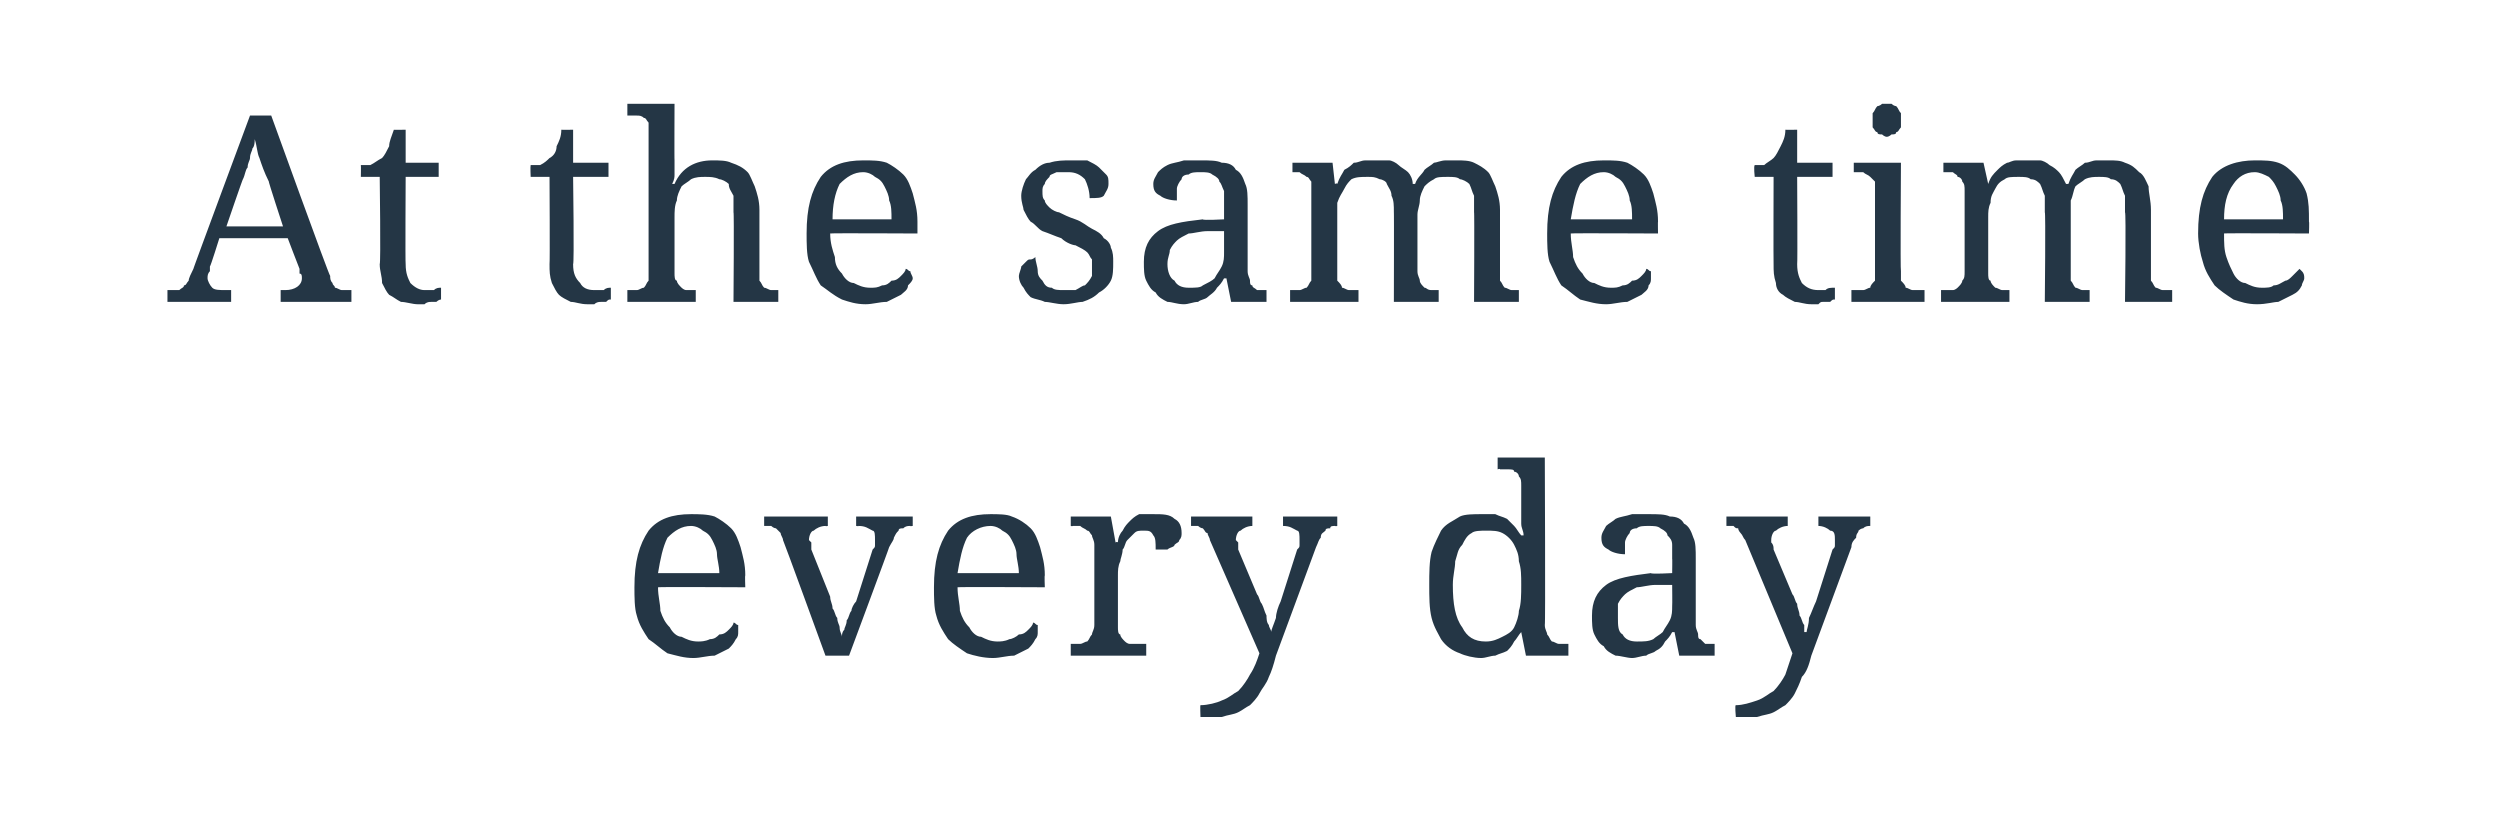 <?xml version="1.0" standalone="no"?><!DOCTYPE svg PUBLIC "-//W3C//DTD SVG 1.1//EN" "http://www.w3.org/Graphics/SVG/1.1/DTD/svg11.dtd"><svg xmlns="http://www.w3.org/2000/svg" version="1.1" width="106px" height="35.2px" viewBox="0 -1 106 35.2" style="top:-1px">  <desc>At the same time every day</desc>  <defs/>  <g id="Polygon12707">    <path d="M 29.3 21.3 C 28.9 21.3 28.6 21.5 28.3 21.8 C 28.1 22.2 28 22.7 27.9 23.3 C 27.9 23.3 30.5 23.3 30.5 23.3 C 30.5 23 30.4 22.7 30.4 22.5 C 30.4 22.3 30.3 22.1 30.2 21.9 C 30.1 21.7 30 21.6 29.8 21.5 C 29.7 21.4 29.5 21.3 29.3 21.3 Z M 29.4 26.9 C 29 26.9 28.7 26.8 28.3 26.7 C 28 26.5 27.8 26.3 27.5 26.1 C 27.3 25.8 27.1 25.5 27 25.1 C 26.9 24.8 26.9 24.3 26.9 23.9 C 26.9 22.8 27.1 22.1 27.5 21.5 C 27.9 21 28.5 20.8 29.3 20.8 C 29.6 20.8 30 20.8 30.3 20.9 C 30.5 21 30.8 21.2 31 21.4 C 31.2 21.6 31.3 21.9 31.4 22.2 C 31.5 22.6 31.6 22.9 31.6 23.4 C 31.58 23.38 31.6 23.9 31.6 23.9 C 31.6 23.9 27.92 23.88 27.9 23.9 C 27.9 24.3 28 24.6 28 24.9 C 28.1 25.2 28.2 25.4 28.4 25.6 C 28.5 25.8 28.7 26 28.9 26 C 29.1 26.1 29.3 26.2 29.6 26.2 C 29.7 26.2 29.9 26.2 30.1 26.1 C 30.3 26.1 30.4 26 30.5 25.9 C 30.7 25.9 30.8 25.8 30.9 25.7 C 31 25.6 31.1 25.5 31.1 25.4 C 31.2 25.4 31.2 25.5 31.3 25.5 C 31.3 25.6 31.3 25.7 31.3 25.8 C 31.3 25.9 31.3 26 31.2 26.1 C 31.1 26.3 31 26.4 30.9 26.5 C 30.7 26.6 30.5 26.7 30.3 26.8 C 30 26.8 29.7 26.9 29.4 26.9 Z M 32.4 21.3 L 32.4 20.9 L 35.1 20.9 L 35.1 21.3 C 35.1 21.3 35.01 21.32 35 21.3 C 34.8 21.3 34.6 21.4 34.5 21.5 C 34.4 21.5 34.3 21.7 34.3 21.9 C 34.3 21.9 34.4 22 34.4 22 C 34.4 22.1 34.4 22.2 34.4 22.3 C 34.4 22.3 35.2 24.3 35.2 24.3 C 35.2 24.5 35.3 24.6 35.3 24.8 C 35.4 24.9 35.4 25.1 35.5 25.2 C 35.5 25.4 35.6 25.5 35.6 25.6 C 35.6 25.8 35.7 25.9 35.7 26 C 35.7 26 35.7 26 35.7 26 C 35.7 25.9 35.7 25.8 35.8 25.7 C 35.8 25.6 35.9 25.5 35.9 25.3 C 36 25.2 36 25 36.1 24.9 C 36.1 24.8 36.2 24.6 36.3 24.5 C 36.3 24.5 37 22.3 37 22.3 C 37.1 22.2 37.1 22.2 37.1 22.1 C 37.1 22 37.1 21.9 37.1 21.9 C 37.1 21.7 37.1 21.5 37 21.5 C 36.8 21.4 36.7 21.3 36.4 21.3 C 36.42 21.32 36.3 21.3 36.3 21.3 L 36.3 20.9 L 38.7 20.9 L 38.7 21.3 C 38.7 21.3 38.56 21.32 38.6 21.3 C 38.5 21.3 38.4 21.3 38.3 21.4 C 38.2 21.4 38.1 21.4 38.1 21.5 C 38 21.6 38 21.6 37.9 21.8 C 37.9 21.9 37.8 22 37.7 22.2 C 37.72 22.18 36 26.8 36 26.8 L 35 26.8 C 35 26.8 33.22 21.91 33.2 21.9 C 33.2 21.8 33.1 21.7 33.1 21.6 C 33 21.5 33 21.5 32.9 21.4 C 32.9 21.4 32.8 21.4 32.7 21.3 C 32.6 21.3 32.5 21.3 32.4 21.3 C 32.43 21.32 32.4 21.3 32.4 21.3 Z M 42 21.3 C 41.6 21.3 41.2 21.5 41 21.8 C 40.8 22.2 40.7 22.7 40.6 23.3 C 40.6 23.3 43.2 23.3 43.2 23.3 C 43.2 23 43.1 22.7 43.1 22.5 C 43.1 22.3 43 22.1 42.9 21.9 C 42.8 21.7 42.7 21.6 42.5 21.5 C 42.4 21.4 42.2 21.3 42 21.3 Z M 42.1 26.9 C 41.7 26.9 41.3 26.8 41 26.7 C 40.7 26.5 40.4 26.3 40.2 26.1 C 40 25.8 39.8 25.5 39.7 25.1 C 39.6 24.8 39.6 24.3 39.6 23.9 C 39.6 22.8 39.8 22.1 40.2 21.5 C 40.6 21 41.2 20.8 42 20.8 C 42.3 20.8 42.7 20.8 42.9 20.9 C 43.2 21 43.5 21.2 43.7 21.4 C 43.9 21.6 44 21.9 44.1 22.2 C 44.2 22.6 44.3 22.9 44.3 23.4 C 44.28 23.38 44.3 23.9 44.3 23.9 C 44.3 23.9 40.62 23.88 40.6 23.9 C 40.6 24.3 40.7 24.6 40.7 24.9 C 40.8 25.2 40.9 25.4 41.1 25.6 C 41.2 25.8 41.4 26 41.6 26 C 41.8 26.1 42 26.2 42.3 26.2 C 42.4 26.2 42.6 26.2 42.8 26.1 C 42.9 26.1 43.1 26 43.2 25.9 C 43.4 25.9 43.5 25.8 43.6 25.7 C 43.7 25.6 43.8 25.5 43.8 25.4 C 43.9 25.4 43.9 25.5 44 25.5 C 44 25.6 44 25.7 44 25.8 C 44 25.9 44 26 43.9 26.1 C 43.8 26.3 43.7 26.4 43.6 26.5 C 43.4 26.6 43.2 26.7 43 26.8 C 42.7 26.8 42.4 26.9 42.1 26.9 Z M 48.6 26.8 L 45.4 26.8 L 45.4 26.3 C 45.4 26.3 45.45 26.3 45.5 26.3 C 45.6 26.3 45.7 26.3 45.8 26.3 C 45.9 26.3 46 26.2 46.1 26.2 C 46.2 26.1 46.2 26 46.3 25.9 C 46.3 25.8 46.4 25.7 46.4 25.5 C 46.4 25.5 46.4 22.1 46.4 22.1 C 46.4 21.9 46.3 21.8 46.3 21.7 C 46.2 21.6 46.2 21.5 46.1 21.5 C 46 21.4 45.9 21.4 45.8 21.3 C 45.7 21.3 45.6 21.3 45.5 21.3 C 45.45 21.32 45.4 21.3 45.4 21.3 L 45.4 20.9 L 47.1 20.9 L 47.3 22 C 47.3 22 47.37 21.95 47.4 22 C 47.4 21.8 47.5 21.6 47.6 21.5 C 47.7 21.3 47.8 21.2 47.9 21.1 C 48 21 48.1 20.9 48.3 20.8 C 48.4 20.8 48.6 20.8 48.9 20.8 C 49.3 20.8 49.6 20.8 49.8 21 C 50 21.1 50.1 21.3 50.1 21.6 C 50.1 21.7 50.1 21.8 50 21.9 C 50 22 49.9 22 49.8 22.1 C 49.8 22.2 49.6 22.2 49.5 22.3 C 49.4 22.3 49.2 22.3 49 22.3 C 49 22 49 21.8 48.9 21.7 C 48.8 21.5 48.7 21.5 48.5 21.5 C 48.3 21.5 48.2 21.5 48.1 21.6 C 48 21.7 47.9 21.8 47.8 21.9 C 47.7 22 47.7 22.2 47.6 22.3 C 47.6 22.5 47.5 22.7 47.5 22.8 C 47.4 23 47.4 23.2 47.4 23.4 C 47.4 23.5 47.4 23.7 47.4 23.8 C 47.4 23.8 47.4 25.6 47.4 25.6 C 47.4 25.7 47.4 25.9 47.5 25.9 C 47.5 26 47.6 26.1 47.7 26.2 C 47.7 26.2 47.8 26.3 47.9 26.3 C 48 26.3 48.2 26.3 48.3 26.3 C 48.29 26.3 48.6 26.3 48.6 26.3 L 48.6 26.8 Z M 56.7 20.9 L 56.7 21.3 C 56.7 21.3 56.64 21.32 56.6 21.3 C 56.5 21.3 56.4 21.3 56.4 21.4 C 56.3 21.4 56.2 21.4 56.2 21.5 C 56.1 21.6 56 21.6 56 21.8 C 55.9 21.9 55.9 22 55.8 22.2 C 55.8 22.2 54.1 26.8 54.1 26.8 C 54 27.2 53.9 27.5 53.8 27.7 C 53.7 28 53.5 28.2 53.4 28.4 C 53.3 28.6 53.1 28.8 53 28.9 C 52.8 29 52.7 29.1 52.5 29.2 C 52.3 29.3 52.1 29.3 51.8 29.4 C 51.6 29.4 51.3 29.4 51 29.4 C 50.97 29.4 50.9 29.4 50.9 29.4 C 50.9 29.4 50.88 28.88 50.9 28.9 C 51.2 28.9 51.6 28.8 51.8 28.7 C 52.1 28.6 52.3 28.4 52.5 28.3 C 52.7 28.1 52.9 27.8 53 27.6 C 53.2 27.3 53.3 27 53.4 26.7 C 53.4 26.7 51.3 21.9 51.3 21.9 C 51.3 21.8 51.2 21.7 51.2 21.6 C 51.1 21.6 51.1 21.5 51 21.4 C 51 21.4 50.9 21.4 50.8 21.3 C 50.7 21.3 50.6 21.3 50.5 21.3 C 50.53 21.32 50.5 21.3 50.5 21.3 L 50.5 20.9 L 53.1 20.9 L 53.1 21.3 C 53.1 21.3 53.11 21.32 53.1 21.3 C 52.9 21.3 52.7 21.4 52.6 21.5 C 52.5 21.5 52.4 21.7 52.4 21.9 C 52.4 21.9 52.5 22 52.5 22 C 52.5 22.1 52.5 22.2 52.5 22.3 C 52.5 22.3 53.3 24.2 53.3 24.2 C 53.4 24.3 53.4 24.5 53.5 24.6 C 53.6 24.8 53.6 24.9 53.7 25.1 C 53.7 25.2 53.7 25.4 53.8 25.5 C 53.8 25.6 53.9 25.7 53.9 25.8 C 53.9 25.8 53.9 25.8 53.9 25.8 C 53.9 25.7 54 25.5 54.1 25.2 C 54.1 25 54.2 24.7 54.3 24.5 C 54.3 24.5 55 22.3 55 22.3 C 55.1 22.2 55.1 22.2 55.1 22.1 C 55.1 22 55.1 21.9 55.1 21.9 C 55.1 21.7 55.1 21.5 55 21.5 C 54.8 21.4 54.7 21.3 54.4 21.3 C 54.41 21.32 54.4 21.3 54.4 21.3 L 54.4 20.9 L 56.7 20.9 Z M 65.5 25.5 C 65.5 25.7 65.6 25.8 65.6 25.9 C 65.7 26 65.7 26.1 65.8 26.2 C 65.9 26.2 66 26.3 66.1 26.3 C 66.2 26.3 66.3 26.3 66.4 26.3 C 66.43 26.3 66.5 26.3 66.5 26.3 L 66.5 26.8 L 64.7 26.8 L 64.5 25.8 C 64.5 25.8 64.5 25.77 64.5 25.8 C 64.4 25.9 64.3 26.1 64.2 26.2 C 64.1 26.4 64 26.5 63.9 26.6 C 63.7 26.7 63.6 26.7 63.4 26.8 C 63.2 26.8 63 26.9 62.8 26.9 C 62.5 26.9 62.1 26.8 61.9 26.7 C 61.6 26.6 61.3 26.4 61.1 26.1 C 61 25.9 60.8 25.6 60.7 25.2 C 60.6 24.8 60.6 24.3 60.6 23.8 C 60.6 23.3 60.6 22.8 60.7 22.4 C 60.8 22.1 61 21.7 61.1 21.5 C 61.3 21.2 61.6 21.1 61.9 20.9 C 62.1 20.8 62.5 20.8 62.8 20.8 C 63 20.8 63.2 20.8 63.4 20.8 C 63.6 20.9 63.7 20.9 63.9 21 C 64 21.1 64.1 21.2 64.2 21.3 C 64.3 21.4 64.4 21.6 64.5 21.7 C 64.5 21.7 64.6 21.7 64.6 21.7 C 64.6 21.5 64.5 21.4 64.5 21.2 C 64.5 21.1 64.5 20.9 64.5 20.8 C 64.5 20.7 64.5 20.6 64.5 20.5 C 64.5 20.5 64.5 19.6 64.5 19.6 C 64.5 19.4 64.5 19.3 64.4 19.2 C 64.4 19.1 64.3 19 64.2 19 C 64.2 18.9 64.1 18.9 63.9 18.9 C 63.8 18.9 63.7 18.9 63.6 18.9 C 63.6 18.86 63.5 18.9 63.5 18.9 L 63.5 18.4 L 65.5 18.4 C 65.5 18.4 65.53 25.55 65.5 25.5 Z M 63 26.2 C 63.3 26.2 63.5 26.1 63.7 26 C 63.9 25.9 64.1 25.8 64.2 25.6 C 64.3 25.4 64.4 25.1 64.4 24.9 C 64.5 24.6 64.5 24.2 64.5 23.8 C 64.5 23.4 64.5 23.1 64.4 22.8 C 64.4 22.5 64.3 22.3 64.2 22.1 C 64.1 21.9 63.9 21.7 63.7 21.6 C 63.5 21.5 63.3 21.5 63 21.5 C 62.8 21.5 62.5 21.5 62.4 21.6 C 62.2 21.7 62.1 21.9 62 22.1 C 61.8 22.3 61.8 22.5 61.7 22.8 C 61.7 23.1 61.6 23.4 61.6 23.8 C 61.6 24.6 61.7 25.2 62 25.6 C 62.2 26 62.5 26.2 63 26.2 Z M 68.6 25.2 C 68.6 25.5 68.6 25.8 68.8 25.9 C 68.9 26.1 69.1 26.2 69.4 26.2 C 69.7 26.2 69.9 26.2 70.1 26.1 C 70.2 26 70.4 25.9 70.5 25.8 C 70.6 25.6 70.7 25.5 70.8 25.3 C 70.9 25.1 70.9 24.9 70.9 24.7 C 70.91 24.66 70.9 23.8 70.9 23.8 C 70.9 23.8 70.21 23.8 70.2 23.8 C 69.9 23.8 69.6 23.9 69.4 23.9 C 69.2 24 69 24.1 68.9 24.2 C 68.8 24.3 68.7 24.4 68.6 24.6 C 68.6 24.8 68.6 24.9 68.6 25.2 Z M 69.9 21.3 C 69.7 21.3 69.5 21.3 69.4 21.4 C 69.2 21.4 69.1 21.5 69.1 21.6 C 69 21.7 68.9 21.9 68.9 22 C 68.9 22.2 68.9 22.3 68.9 22.5 C 68.6 22.5 68.3 22.4 68.2 22.3 C 68 22.2 67.9 22.1 67.9 21.8 C 67.9 21.6 68 21.5 68.1 21.3 C 68.2 21.2 68.4 21.1 68.5 21 C 68.7 20.9 68.9 20.9 69.2 20.8 C 69.4 20.8 69.7 20.8 69.9 20.8 C 70.3 20.8 70.6 20.8 70.8 20.9 C 71.1 20.9 71.3 21 71.4 21.2 C 71.6 21.3 71.7 21.5 71.8 21.8 C 71.9 22 71.9 22.3 71.9 22.7 C 71.9 22.7 71.9 25.5 71.9 25.5 C 71.9 25.7 72 25.8 72 25.9 C 72 26 72 26.1 72.1 26.1 C 72.2 26.2 72.2 26.2 72.3 26.3 C 72.4 26.3 72.5 26.3 72.6 26.3 C 72.63 26.3 72.7 26.3 72.7 26.3 L 72.7 26.8 L 71.2 26.8 L 71 25.8 C 71 25.8 70.91 25.81 70.9 25.8 C 70.8 26 70.7 26.1 70.6 26.2 C 70.5 26.4 70.4 26.5 70.2 26.6 C 70.1 26.7 69.9 26.7 69.8 26.8 C 69.6 26.8 69.4 26.9 69.2 26.9 C 69 26.9 68.7 26.8 68.5 26.8 C 68.3 26.7 68.1 26.6 68 26.4 C 67.8 26.3 67.7 26.1 67.6 25.9 C 67.5 25.7 67.5 25.4 67.5 25.1 C 67.5 24.5 67.7 24.1 68.1 23.8 C 68.5 23.5 69.2 23.4 70 23.3 C 70 23.35 70.9 23.3 70.9 23.3 C 70.9 23.3 70.91 22.65 70.9 22.7 C 70.9 22.5 70.9 22.3 70.9 22.1 C 70.9 21.9 70.8 21.8 70.7 21.7 C 70.7 21.6 70.6 21.5 70.4 21.4 C 70.3 21.3 70.1 21.3 69.9 21.3 Z M 79.3 20.9 L 79.3 21.3 C 79.3 21.3 79.31 21.32 79.3 21.3 C 79.2 21.3 79.1 21.3 79 21.4 C 79 21.4 78.9 21.4 78.8 21.5 C 78.8 21.6 78.7 21.6 78.7 21.8 C 78.6 21.9 78.5 22 78.5 22.2 C 78.5 22.2 76.8 26.8 76.8 26.8 C 76.7 27.2 76.6 27.5 76.4 27.7 C 76.3 28 76.2 28.2 76.1 28.4 C 76 28.6 75.8 28.8 75.7 28.9 C 75.5 29 75.4 29.1 75.2 29.2 C 75 29.3 74.8 29.3 74.5 29.4 C 74.3 29.4 74 29.4 73.6 29.4 C 73.65 29.4 73.6 29.4 73.6 29.4 C 73.6 29.4 73.55 28.88 73.6 28.9 C 73.9 28.9 74.2 28.8 74.5 28.7 C 74.8 28.6 75 28.4 75.2 28.3 C 75.4 28.1 75.6 27.8 75.7 27.6 C 75.8 27.3 75.9 27 76 26.7 C 76 26.7 74 21.9 74 21.9 C 73.9 21.8 73.9 21.7 73.8 21.6 C 73.8 21.6 73.7 21.5 73.7 21.4 C 73.6 21.4 73.6 21.4 73.5 21.3 C 73.4 21.3 73.3 21.3 73.2 21.3 C 73.21 21.32 73.2 21.3 73.2 21.3 L 73.2 20.9 L 75.8 20.9 L 75.8 21.3 C 75.8 21.3 75.79 21.32 75.8 21.3 C 75.6 21.3 75.4 21.4 75.3 21.5 C 75.2 21.5 75.1 21.7 75.1 21.9 C 75.1 21.9 75.1 22 75.1 22 C 75.2 22.1 75.2 22.2 75.2 22.3 C 75.2 22.3 76 24.2 76 24.2 C 76.1 24.3 76.1 24.5 76.2 24.6 C 76.2 24.8 76.3 24.9 76.3 25.1 C 76.4 25.2 76.4 25.4 76.5 25.5 C 76.5 25.6 76.5 25.7 76.5 25.8 C 76.5 25.8 76.6 25.8 76.6 25.8 C 76.6 25.7 76.7 25.5 76.7 25.2 C 76.8 25 76.9 24.7 77 24.5 C 77 24.5 77.7 22.3 77.7 22.3 C 77.8 22.2 77.8 22.2 77.8 22.1 C 77.8 22 77.8 21.9 77.8 21.9 C 77.8 21.7 77.8 21.5 77.6 21.5 C 77.5 21.4 77.3 21.3 77.1 21.3 C 77.09 21.32 77.1 21.3 77.1 21.3 L 77.1 20.9 L 79.3 20.9 Z " stroke="none" fill="#243645"/>  </g>  <g id="Polygon12706">    <path d="M 9.3 9.1 C 9.3 9.1 8.93 10.29 8.9 10.3 C 8.9 10.4 8.9 10.5 8.9 10.5 C 8.8 10.6 8.8 10.7 8.8 10.8 C 8.8 10.9 8.9 11.1 9 11.2 C 9.1 11.3 9.3 11.3 9.6 11.3 C 9.56 11.3 9.8 11.3 9.8 11.3 L 9.8 11.8 L 7.1 11.8 L 7.1 11.3 C 7.1 11.3 7.33 11.3 7.3 11.3 C 7.4 11.3 7.5 11.3 7.6 11.3 C 7.7 11.2 7.8 11.2 7.8 11.1 C 7.9 11.1 7.9 11 8 10.9 C 8 10.8 8.1 10.6 8.2 10.4 C 8.17 10.44 10.6 3.9 10.6 3.9 L 11.5 3.9 C 11.5 3.9 13.96 10.71 14 10.7 C 14 10.8 14 10.9 14.1 11 C 14.1 11.1 14.2 11.1 14.2 11.2 C 14.3 11.2 14.4 11.3 14.5 11.3 C 14.5 11.3 14.6 11.3 14.7 11.3 C 14.73 11.3 14.9 11.3 14.9 11.3 L 14.9 11.8 L 11.9 11.8 L 11.9 11.3 C 11.9 11.3 12.11 11.3 12.1 11.3 C 12.5 11.3 12.8 11.1 12.8 10.8 C 12.8 10.7 12.8 10.6 12.7 10.6 C 12.7 10.5 12.7 10.4 12.7 10.4 C 12.68 10.36 12.2 9.1 12.2 9.1 L 9.3 9.1 Z M 11.4 6.7 C 11.2 6.3 11.1 6 11 5.7 C 10.9 5.5 10.9 5.2 10.8 4.9 C 10.8 5 10.8 5.2 10.7 5.3 C 10.7 5.4 10.6 5.5 10.6 5.7 C 10.6 5.8 10.5 5.9 10.5 6.1 C 10.4 6.2 10.4 6.4 10.3 6.6 C 10.3 6.55 9.6 8.6 9.6 8.6 L 12 8.6 C 12 8.6 11.36 6.65 11.4 6.7 Z M 18 11.3 C 18.1 11.3 18.3 11.3 18.4 11.3 C 18.5 11.2 18.6 11.2 18.7 11.2 C 18.7 11.2 18.7 11.7 18.7 11.7 C 18.7 11.7 18.6 11.7 18.5 11.8 C 18.5 11.8 18.4 11.8 18.3 11.8 C 18.2 11.8 18.1 11.8 18 11.9 C 17.9 11.9 17.8 11.9 17.7 11.9 C 17.5 11.9 17.2 11.8 17 11.8 C 16.8 11.7 16.7 11.6 16.5 11.5 C 16.4 11.4 16.3 11.2 16.2 11 C 16.2 10.7 16.1 10.5 16.1 10.2 C 16.15 10.16 16.1 6.5 16.1 6.5 L 15.3 6.5 C 15.3 6.5 15.31 6.05 15.3 6 C 15.4 6 15.6 6 15.7 6 C 15.9 5.9 16 5.8 16.2 5.7 C 16.3 5.6 16.4 5.4 16.5 5.2 C 16.5 5 16.6 4.8 16.7 4.5 C 16.67 4.51 17.2 4.5 17.2 4.5 L 17.2 5.9 L 18.6 5.9 L 18.6 6.5 L 17.2 6.5 C 17.2 6.5 17.18 10.19 17.2 10.2 C 17.2 10.6 17.3 10.8 17.4 11 C 17.6 11.2 17.8 11.3 18 11.3 Z M 25.2 11.3 C 25.3 11.3 25.4 11.3 25.6 11.3 C 25.7 11.2 25.8 11.2 25.9 11.2 C 25.9 11.2 25.9 11.7 25.9 11.7 C 25.8 11.7 25.8 11.7 25.7 11.8 C 25.6 11.8 25.6 11.8 25.5 11.8 C 25.4 11.8 25.3 11.8 25.2 11.9 C 25.1 11.9 25 11.9 24.9 11.9 C 24.6 11.9 24.4 11.8 24.2 11.8 C 24 11.7 23.8 11.6 23.7 11.5 C 23.6 11.4 23.5 11.2 23.4 11 C 23.3 10.7 23.3 10.5 23.3 10.2 C 23.32 10.16 23.3 6.5 23.3 6.5 L 22.5 6.5 C 22.5 6.5 22.48 6.05 22.5 6 C 22.6 6 22.8 6 22.9 6 C 23.1 5.9 23.2 5.8 23.3 5.7 C 23.5 5.6 23.6 5.4 23.6 5.2 C 23.7 5 23.8 4.8 23.8 4.5 C 23.84 4.51 24.3 4.5 24.3 4.5 L 24.3 5.9 L 25.8 5.9 L 25.8 6.5 L 24.3 6.5 C 24.3 6.5 24.35 10.19 24.3 10.2 C 24.3 10.6 24.4 10.8 24.6 11 C 24.7 11.2 24.9 11.3 25.2 11.3 Z M 29.5 11.3 L 29.5 11.8 L 26.6 11.8 L 26.6 11.3 C 26.6 11.3 26.65 11.3 26.6 11.3 C 26.8 11.3 26.9 11.3 27 11.3 C 27.1 11.3 27.2 11.2 27.3 11.2 C 27.4 11.1 27.4 11 27.5 10.9 C 27.5 10.8 27.5 10.7 27.5 10.5 C 27.5 10.5 27.5 4.6 27.5 4.6 C 27.5 4.4 27.5 4.3 27.5 4.2 C 27.4 4.1 27.4 4 27.3 4 C 27.2 3.9 27.1 3.9 27 3.9 C 26.9 3.9 26.8 3.9 26.6 3.9 C 26.65 3.86 26.6 3.9 26.6 3.9 L 26.6 3.4 L 28.6 3.4 C 28.6 3.4 28.59 5.82 28.6 5.8 C 28.6 5.9 28.6 6 28.6 6.1 C 28.6 6.2 28.6 6.3 28.6 6.4 C 28.6 6.5 28.6 6.6 28.5 6.8 C 28.5 6.8 28.6 6.8 28.6 6.8 C 28.9 6.1 29.5 5.8 30.2 5.8 C 30.5 5.8 30.8 5.8 31 5.9 C 31.3 6 31.5 6.1 31.7 6.3 C 31.8 6.4 31.9 6.7 32 6.9 C 32.1 7.2 32.2 7.5 32.2 7.9 C 32.2 7.9 32.2 10.5 32.2 10.5 C 32.2 10.7 32.2 10.8 32.2 10.9 C 32.3 11 32.3 11.1 32.4 11.2 C 32.5 11.2 32.6 11.3 32.7 11.3 C 32.8 11.3 32.9 11.3 33 11.3 C 33.01 11.3 33 11.3 33 11.3 L 33 11.8 L 31.1 11.8 C 31.1 11.8 31.13 7.96 31.1 8 C 31.1 7.7 31.1 7.5 31.1 7.3 C 31 7.1 30.9 7 30.9 6.8 C 30.8 6.7 30.6 6.6 30.5 6.6 C 30.3 6.5 30.1 6.5 29.9 6.5 C 29.7 6.5 29.5 6.5 29.3 6.6 C 29.2 6.7 29 6.8 28.9 6.9 C 28.8 7.1 28.7 7.3 28.7 7.5 C 28.6 7.7 28.6 8 28.6 8.2 C 28.6 8.2 28.6 10.6 28.6 10.6 C 28.6 10.7 28.6 10.9 28.7 10.9 C 28.7 11 28.8 11.1 28.9 11.2 C 28.9 11.2 29 11.3 29.1 11.3 C 29.3 11.3 29.4 11.3 29.5 11.3 C 29.49 11.3 29.5 11.3 29.5 11.3 Z M 36.6 6.3 C 36.2 6.3 35.9 6.5 35.6 6.8 C 35.4 7.2 35.3 7.7 35.3 8.3 C 35.3 8.3 37.8 8.3 37.8 8.3 C 37.8 8 37.8 7.7 37.7 7.5 C 37.7 7.3 37.6 7.1 37.5 6.9 C 37.4 6.7 37.3 6.6 37.1 6.5 C 37 6.4 36.8 6.3 36.6 6.3 Z M 36.7 11.9 C 36.3 11.9 36 11.8 35.7 11.7 C 35.3 11.5 35.1 11.3 34.8 11.1 C 34.6 10.8 34.5 10.5 34.3 10.1 C 34.2 9.8 34.2 9.3 34.2 8.9 C 34.2 7.8 34.4 7.1 34.8 6.5 C 35.2 6 35.8 5.8 36.6 5.8 C 37 5.8 37.3 5.8 37.6 5.9 C 37.8 6 38.1 6.2 38.3 6.4 C 38.5 6.6 38.6 6.9 38.7 7.2 C 38.8 7.6 38.9 7.9 38.9 8.4 C 38.9 8.38 38.9 8.9 38.9 8.9 C 38.9 8.9 35.24 8.88 35.2 8.9 C 35.2 9.3 35.3 9.6 35.4 9.9 C 35.4 10.2 35.5 10.4 35.7 10.6 C 35.8 10.8 36 11 36.2 11 C 36.4 11.1 36.6 11.2 36.9 11.2 C 37.1 11.2 37.2 11.2 37.4 11.1 C 37.6 11.1 37.7 11 37.8 10.9 C 38 10.9 38.1 10.8 38.2 10.7 C 38.3 10.6 38.4 10.5 38.4 10.4 C 38.5 10.4 38.5 10.5 38.6 10.5 C 38.6 10.6 38.7 10.7 38.7 10.8 C 38.7 10.9 38.6 11 38.5 11.1 C 38.5 11.3 38.3 11.4 38.2 11.5 C 38 11.6 37.8 11.7 37.6 11.8 C 37.3 11.8 37 11.9 36.7 11.9 Z M 45.1 11.9 C 44.8 11.9 44.5 11.8 44.3 11.8 C 44.1 11.7 43.9 11.7 43.7 11.6 C 43.6 11.5 43.5 11.4 43.4 11.2 C 43.3 11.1 43.2 10.9 43.2 10.7 C 43.2 10.6 43.3 10.4 43.3 10.3 C 43.4 10.2 43.4 10.2 43.5 10.1 C 43.6 10 43.6 10 43.7 10 C 43.8 10 43.9 9.9 43.9 9.9 C 43.9 10.1 44 10.3 44 10.5 C 44 10.7 44.1 10.8 44.2 10.9 C 44.3 11.1 44.4 11.2 44.6 11.2 C 44.7 11.3 44.9 11.3 45.1 11.3 C 45.3 11.3 45.5 11.3 45.6 11.3 C 45.8 11.2 45.9 11.1 46 11.1 C 46.1 11 46.2 10.9 46.3 10.7 C 46.3 10.6 46.3 10.5 46.3 10.3 C 46.3 10.2 46.3 10.1 46.3 10 C 46.2 9.9 46.2 9.8 46.1 9.7 C 46 9.6 45.8 9.5 45.6 9.4 C 45.5 9.4 45.2 9.3 45 9.1 C 44.7 9 44.5 8.9 44.2 8.8 C 44 8.7 43.9 8.5 43.7 8.4 C 43.6 8.3 43.5 8.1 43.4 7.9 C 43.4 7.8 43.3 7.6 43.3 7.3 C 43.3 7.1 43.4 6.8 43.5 6.6 C 43.6 6.5 43.7 6.3 43.9 6.2 C 44.1 6 44.3 5.9 44.5 5.9 C 44.8 5.8 45.1 5.8 45.4 5.8 C 45.7 5.8 45.9 5.8 46.1 5.8 C 46.3 5.9 46.5 6 46.6 6.1 C 46.7 6.2 46.8 6.3 46.9 6.4 C 47 6.5 47 6.6 47 6.8 C 47 7 46.9 7.1 46.8 7.3 C 46.7 7.4 46.5 7.4 46.2 7.4 C 46.2 7.1 46.1 6.8 46 6.6 C 45.8 6.4 45.6 6.3 45.3 6.3 C 45.1 6.3 44.9 6.3 44.8 6.3 C 44.6 6.4 44.5 6.4 44.5 6.5 C 44.4 6.6 44.3 6.7 44.3 6.8 C 44.2 6.9 44.2 7 44.2 7.1 C 44.2 7.3 44.2 7.4 44.3 7.5 C 44.3 7.6 44.4 7.7 44.5 7.8 C 44.6 7.9 44.8 8 44.9 8 C 45.1 8.1 45.3 8.2 45.6 8.3 C 45.9 8.4 46.1 8.6 46.3 8.7 C 46.5 8.8 46.7 8.9 46.8 9.1 C 47 9.2 47.1 9.4 47.1 9.5 C 47.2 9.7 47.2 9.9 47.2 10.1 C 47.2 10.4 47.2 10.7 47.1 10.9 C 47 11.1 46.8 11.3 46.6 11.4 C 46.4 11.6 46.2 11.7 45.9 11.8 C 45.7 11.8 45.4 11.9 45.1 11.9 Z M 49.5 10.2 C 49.5 10.5 49.6 10.8 49.8 10.9 C 49.9 11.1 50.1 11.2 50.4 11.2 C 50.7 11.2 50.9 11.2 51 11.1 C 51.2 11 51.4 10.9 51.5 10.8 C 51.6 10.6 51.7 10.5 51.8 10.3 C 51.9 10.1 51.9 9.9 51.9 9.7 C 51.9 9.66 51.9 8.8 51.9 8.8 C 51.9 8.8 51.2 8.8 51.2 8.8 C 50.9 8.8 50.6 8.9 50.4 8.9 C 50.2 9 50 9.1 49.9 9.2 C 49.8 9.3 49.7 9.4 49.6 9.6 C 49.6 9.8 49.5 9.9 49.5 10.2 Z M 50.9 6.3 C 50.7 6.3 50.5 6.3 50.4 6.4 C 50.2 6.4 50.1 6.5 50.1 6.6 C 50 6.7 49.9 6.9 49.9 7 C 49.9 7.2 49.9 7.3 49.9 7.5 C 49.6 7.5 49.3 7.4 49.2 7.3 C 49 7.2 48.9 7.1 48.9 6.8 C 48.9 6.6 49 6.5 49.1 6.3 C 49.2 6.2 49.3 6.1 49.5 6 C 49.7 5.9 49.9 5.9 50.2 5.8 C 50.4 5.8 50.7 5.8 50.9 5.8 C 51.3 5.8 51.6 5.8 51.8 5.9 C 52.1 5.9 52.3 6 52.4 6.2 C 52.6 6.3 52.7 6.5 52.8 6.8 C 52.9 7 52.9 7.3 52.9 7.7 C 52.9 7.7 52.9 10.5 52.9 10.5 C 52.9 10.7 53 10.8 53 10.9 C 53 11 53 11.1 53.1 11.1 C 53.1 11.2 53.2 11.2 53.3 11.3 C 53.4 11.3 53.5 11.3 53.6 11.3 C 53.62 11.3 53.7 11.3 53.7 11.3 L 53.7 11.8 L 52.2 11.8 L 52 10.8 C 52 10.8 51.9 10.81 51.9 10.8 C 51.8 11 51.7 11.1 51.6 11.2 C 51.5 11.4 51.3 11.5 51.2 11.6 C 51.1 11.7 50.9 11.7 50.8 11.8 C 50.6 11.8 50.4 11.9 50.2 11.9 C 49.9 11.9 49.7 11.8 49.5 11.8 C 49.3 11.7 49.1 11.6 49 11.4 C 48.8 11.3 48.7 11.1 48.6 10.9 C 48.5 10.7 48.5 10.4 48.5 10.1 C 48.5 9.5 48.7 9.1 49.1 8.8 C 49.5 8.5 50.1 8.4 51 8.3 C 50.99 8.35 51.9 8.3 51.9 8.3 C 51.9 8.3 51.9 7.65 51.9 7.7 C 51.9 7.5 51.9 7.3 51.9 7.1 C 51.8 6.9 51.8 6.8 51.7 6.7 C 51.7 6.6 51.6 6.5 51.4 6.4 C 51.3 6.3 51.1 6.3 50.9 6.3 Z M 57.6 11.3 L 57.6 11.8 L 54.7 11.8 L 54.7 11.3 C 54.7 11.3 54.8 11.3 54.8 11.3 C 54.9 11.3 55 11.3 55.1 11.3 C 55.2 11.3 55.3 11.2 55.4 11.2 C 55.5 11.1 55.5 11 55.6 10.9 C 55.6 10.8 55.6 10.7 55.6 10.5 C 55.6 10.5 55.6 7.1 55.6 7.1 C 55.6 6.9 55.6 6.8 55.6 6.7 C 55.5 6.6 55.5 6.5 55.4 6.5 C 55.3 6.4 55.2 6.4 55.1 6.3 C 55 6.3 54.9 6.3 54.8 6.3 C 54.8 6.32 54.8 6.3 54.8 6.3 L 54.8 5.9 L 56.5 5.9 L 56.6 6.8 C 56.6 6.8 56.69 6.75 56.7 6.8 C 56.8 6.5 56.9 6.4 57 6.2 C 57.2 6.1 57.3 6 57.4 5.9 C 57.6 5.9 57.7 5.8 57.9 5.8 C 58 5.8 58.2 5.8 58.3 5.8 C 58.5 5.8 58.7 5.8 58.9 5.8 C 59 5.8 59.2 5.9 59.3 6 C 59.4 6.1 59.6 6.2 59.7 6.3 C 59.8 6.4 59.9 6.6 59.9 6.8 C 59.9 6.8 60 6.8 60 6.8 C 60.1 6.5 60.3 6.4 60.4 6.2 C 60.5 6.1 60.7 6 60.8 5.9 C 60.9 5.9 61.1 5.8 61.3 5.8 C 61.4 5.8 61.6 5.8 61.8 5.8 C 62 5.8 62.3 5.8 62.5 5.9 C 62.7 6 62.9 6.1 63.1 6.3 C 63.2 6.4 63.3 6.7 63.4 6.9 C 63.5 7.2 63.6 7.5 63.6 7.9 C 63.6 7.9 63.6 10.5 63.6 10.5 C 63.6 10.7 63.6 10.8 63.6 10.9 C 63.7 11 63.7 11.1 63.8 11.2 C 63.9 11.2 64 11.3 64.1 11.3 C 64.2 11.3 64.3 11.3 64.4 11.3 C 64.4 11.3 64.4 11.3 64.4 11.3 L 64.4 11.8 L 62.5 11.8 C 62.5 11.8 62.52 7.96 62.5 8 C 62.5 7.7 62.5 7.5 62.5 7.3 C 62.4 7.1 62.4 7 62.3 6.8 C 62.2 6.7 62 6.6 61.9 6.6 C 61.8 6.5 61.6 6.5 61.4 6.5 C 61.1 6.5 60.9 6.5 60.8 6.6 C 60.6 6.7 60.5 6.8 60.4 6.9 C 60.3 7.1 60.2 7.3 60.2 7.5 C 60.2 7.7 60.1 7.9 60.1 8.1 C 60.1 8.1 60.1 10.5 60.1 10.5 C 60.1 10.7 60.2 10.8 60.2 10.9 C 60.2 11 60.3 11.1 60.4 11.2 C 60.5 11.2 60.5 11.3 60.7 11.3 C 60.8 11.3 60.9 11.3 61 11.3 C 60.99 11.3 61 11.3 61 11.3 L 61 11.8 L 59.1 11.8 C 59.1 11.8 59.11 7.96 59.1 8 C 59.1 7.7 59.1 7.5 59 7.3 C 59 7.1 58.9 7 58.8 6.8 C 58.8 6.7 58.6 6.6 58.5 6.6 C 58.3 6.5 58.2 6.5 58 6.5 C 57.7 6.5 57.5 6.5 57.3 6.6 C 57.2 6.7 57.1 6.8 57 7 C 56.9 7.2 56.8 7.3 56.7 7.6 C 56.7 7.8 56.7 8 56.7 8.2 C 56.7 8.2 56.7 10.6 56.7 10.6 C 56.7 10.7 56.7 10.9 56.7 10.9 C 56.8 11 56.9 11.1 56.9 11.2 C 57 11.2 57.1 11.3 57.2 11.3 C 57.3 11.3 57.5 11.3 57.6 11.3 C 57.58 11.3 57.6 11.3 57.6 11.3 Z M 68 6.3 C 67.6 6.3 67.3 6.5 67 6.8 C 66.8 7.2 66.7 7.7 66.6 8.3 C 66.6 8.3 69.2 8.3 69.2 8.3 C 69.2 8 69.2 7.7 69.1 7.5 C 69.1 7.3 69 7.1 68.9 6.9 C 68.8 6.7 68.7 6.6 68.5 6.5 C 68.4 6.4 68.2 6.3 68 6.3 Z M 68.1 11.9 C 67.7 11.9 67.4 11.8 67 11.7 C 66.7 11.5 66.5 11.3 66.2 11.1 C 66 10.8 65.9 10.5 65.7 10.1 C 65.6 9.8 65.6 9.3 65.6 8.9 C 65.6 7.8 65.8 7.1 66.2 6.5 C 66.6 6 67.2 5.8 68 5.8 C 68.4 5.8 68.7 5.8 69 5.9 C 69.2 6 69.5 6.2 69.7 6.4 C 69.9 6.6 70 6.9 70.1 7.2 C 70.2 7.6 70.3 7.9 70.3 8.4 C 70.29 8.38 70.3 8.9 70.3 8.9 C 70.3 8.9 66.63 8.88 66.6 8.9 C 66.6 9.3 66.7 9.6 66.7 9.9 C 66.8 10.2 66.9 10.4 67.1 10.6 C 67.2 10.8 67.4 11 67.6 11 C 67.8 11.1 68 11.2 68.3 11.2 C 68.5 11.2 68.6 11.2 68.8 11.1 C 69 11.1 69.1 11 69.2 10.9 C 69.4 10.9 69.5 10.8 69.6 10.7 C 69.7 10.6 69.8 10.5 69.8 10.4 C 69.9 10.4 69.9 10.5 70 10.5 C 70 10.6 70 10.7 70 10.8 C 70 10.9 70 11 69.9 11.1 C 69.9 11.3 69.7 11.4 69.6 11.5 C 69.4 11.6 69.2 11.7 69 11.8 C 68.7 11.8 68.4 11.9 68.1 11.9 Z M 77.1 11.3 C 77.2 11.3 77.3 11.3 77.4 11.3 C 77.5 11.2 77.6 11.2 77.8 11.2 C 77.8 11.2 77.8 11.7 77.8 11.7 C 77.7 11.7 77.7 11.7 77.6 11.8 C 77.5 11.8 77.4 11.8 77.3 11.8 C 77.2 11.8 77.2 11.8 77.1 11.9 C 77 11.9 76.9 11.9 76.8 11.9 C 76.5 11.9 76.3 11.8 76.1 11.8 C 75.9 11.7 75.7 11.6 75.6 11.5 C 75.4 11.4 75.3 11.2 75.3 11 C 75.2 10.7 75.2 10.5 75.2 10.2 C 75.19 10.16 75.2 6.5 75.2 6.5 L 74.4 6.5 C 74.4 6.5 74.35 6.05 74.4 6 C 74.5 6 74.6 6 74.8 6 C 74.9 5.9 75.1 5.8 75.2 5.7 C 75.3 5.6 75.4 5.4 75.5 5.2 C 75.6 5 75.7 4.8 75.7 4.5 C 75.72 4.51 76.2 4.5 76.2 4.5 L 76.2 5.9 L 77.7 5.9 L 77.7 6.5 L 76.2 6.5 C 76.2 6.5 76.22 10.19 76.2 10.2 C 76.2 10.6 76.3 10.8 76.4 11 C 76.6 11.2 76.8 11.3 77.1 11.3 Z M 78.6 11.3 C 78.8 11.3 78.9 11.3 79 11.3 C 79.1 11.3 79.2 11.2 79.3 11.2 C 79.3 11.1 79.4 11 79.5 10.9 C 79.5 10.9 79.5 10.7 79.5 10.6 C 79.5 10.6 79.5 7.1 79.5 7.1 C 79.5 6.9 79.5 6.8 79.5 6.7 C 79.4 6.6 79.3 6.5 79.3 6.5 C 79.2 6.4 79.1 6.4 79 6.3 C 78.9 6.3 78.8 6.3 78.6 6.3 C 78.63 6.32 78.6 6.3 78.6 6.3 L 78.6 5.9 L 80.6 5.9 C 80.6 5.9 80.57 10.51 80.6 10.5 C 80.6 10.7 80.6 10.8 80.6 10.9 C 80.7 11 80.8 11.1 80.8 11.2 C 80.9 11.2 81 11.3 81.1 11.3 C 81.2 11.3 81.3 11.3 81.5 11.3 C 81.47 11.3 81.6 11.3 81.6 11.3 L 81.6 11.8 L 78.5 11.8 L 78.5 11.3 C 78.5 11.3 78.63 11.3 78.6 11.3 Z M 79.4 4.1 C 79.4 3.9 79.4 3.8 79.4 3.8 C 79.5 3.7 79.5 3.6 79.6 3.5 C 79.6 3.5 79.7 3.5 79.8 3.4 C 79.8 3.4 79.9 3.4 80 3.4 C 80.1 3.4 80.2 3.4 80.2 3.4 C 80.3 3.5 80.4 3.5 80.4 3.5 C 80.5 3.6 80.5 3.7 80.6 3.8 C 80.6 3.8 80.6 3.9 80.6 4.1 C 80.6 4.2 80.6 4.3 80.6 4.4 C 80.5 4.5 80.5 4.6 80.4 4.6 C 80.4 4.7 80.3 4.7 80.2 4.7 C 80.2 4.7 80.1 4.8 80 4.8 C 79.9 4.8 79.8 4.7 79.8 4.7 C 79.7 4.7 79.6 4.7 79.6 4.6 C 79.5 4.6 79.5 4.5 79.4 4.4 C 79.4 4.3 79.4 4.2 79.4 4.1 Z M 85.2 11.3 L 85.2 11.8 L 82.3 11.8 L 82.3 11.3 C 82.3 11.3 82.42 11.3 82.4 11.3 C 82.5 11.3 82.7 11.3 82.8 11.3 C 82.9 11.3 83 11.2 83 11.2 C 83.1 11.1 83.2 11 83.2 10.9 C 83.3 10.8 83.3 10.7 83.3 10.5 C 83.3 10.5 83.3 7.1 83.3 7.1 C 83.3 6.9 83.3 6.8 83.2 6.7 C 83.2 6.6 83.1 6.5 83 6.5 C 83 6.4 82.9 6.4 82.8 6.3 C 82.7 6.3 82.5 6.3 82.4 6.3 C 82.42 6.32 82.4 6.3 82.4 6.3 L 82.4 5.9 L 84.1 5.9 L 84.3 6.8 C 84.3 6.8 84.31 6.75 84.3 6.8 C 84.4 6.5 84.5 6.4 84.7 6.2 C 84.8 6.1 84.9 6 85.1 5.9 C 85.2 5.9 85.3 5.8 85.5 5.8 C 85.6 5.8 85.8 5.8 86 5.8 C 86.2 5.8 86.3 5.8 86.5 5.8 C 86.6 5.8 86.8 5.9 86.9 6 C 87.1 6.1 87.2 6.2 87.3 6.3 C 87.4 6.4 87.5 6.6 87.6 6.8 C 87.6 6.8 87.7 6.8 87.7 6.8 C 87.8 6.5 87.9 6.4 88 6.2 C 88.1 6.1 88.3 6 88.4 5.9 C 88.6 5.9 88.7 5.8 88.9 5.8 C 89 5.8 89.2 5.8 89.4 5.8 C 89.7 5.8 89.9 5.8 90.1 5.9 C 90.4 6 90.5 6.1 90.7 6.3 C 90.9 6.4 91 6.7 91.1 6.9 C 91.1 7.2 91.2 7.5 91.2 7.9 C 91.2 7.9 91.2 10.5 91.2 10.5 C 91.2 10.7 91.2 10.8 91.2 10.9 C 91.3 11 91.3 11.1 91.4 11.2 C 91.5 11.2 91.6 11.3 91.7 11.3 C 91.8 11.3 91.9 11.3 92 11.3 C 92.03 11.3 92.1 11.3 92.1 11.3 L 92.1 11.8 L 90.1 11.8 C 90.1 11.8 90.15 7.96 90.1 8 C 90.1 7.7 90.1 7.5 90.1 7.3 C 90 7.1 90 7 89.9 6.8 C 89.8 6.7 89.7 6.6 89.5 6.6 C 89.4 6.5 89.2 6.5 89 6.5 C 88.8 6.5 88.6 6.5 88.4 6.6 C 88.3 6.7 88.1 6.8 88 6.9 C 87.9 7.1 87.9 7.3 87.8 7.5 C 87.8 7.7 87.8 7.9 87.8 8.1 C 87.8 8.1 87.8 10.5 87.8 10.5 C 87.8 10.7 87.8 10.8 87.8 10.9 C 87.9 11 87.9 11.1 88 11.2 C 88.1 11.2 88.2 11.3 88.3 11.3 C 88.4 11.3 88.5 11.3 88.6 11.3 C 88.62 11.3 88.6 11.3 88.6 11.3 L 88.6 11.8 L 86.7 11.8 C 86.7 11.8 86.74 7.96 86.7 8 C 86.7 7.7 86.7 7.5 86.7 7.3 C 86.6 7.1 86.6 7 86.5 6.8 C 86.4 6.7 86.3 6.6 86.1 6.6 C 86 6.5 85.8 6.5 85.6 6.5 C 85.3 6.5 85.1 6.5 85 6.6 C 84.8 6.7 84.7 6.8 84.6 7 C 84.5 7.2 84.4 7.3 84.4 7.6 C 84.3 7.8 84.3 8 84.3 8.2 C 84.3 8.2 84.3 10.6 84.3 10.6 C 84.3 10.7 84.3 10.9 84.4 10.9 C 84.4 11 84.5 11.1 84.6 11.2 C 84.7 11.2 84.8 11.3 84.9 11.3 C 85 11.3 85.1 11.3 85.2 11.3 C 85.21 11.3 85.2 11.3 85.2 11.3 Z M 95.6 6.3 C 95.2 6.3 94.9 6.5 94.7 6.8 C 94.4 7.2 94.3 7.7 94.3 8.3 C 94.3 8.3 96.8 8.3 96.8 8.3 C 96.8 8 96.8 7.7 96.7 7.5 C 96.7 7.3 96.6 7.1 96.5 6.9 C 96.4 6.7 96.3 6.6 96.2 6.5 C 96 6.4 95.8 6.3 95.6 6.3 Z M 95.7 11.9 C 95.3 11.9 95 11.8 94.7 11.7 C 94.4 11.5 94.1 11.3 93.9 11.1 C 93.7 10.8 93.5 10.5 93.4 10.1 C 93.3 9.8 93.2 9.3 93.2 8.9 C 93.2 7.8 93.4 7.1 93.8 6.5 C 94.2 6 94.9 5.8 95.6 5.8 C 96 5.8 96.3 5.8 96.6 5.9 C 96.9 6 97.1 6.2 97.3 6.4 C 97.5 6.6 97.7 6.9 97.8 7.2 C 97.9 7.6 97.9 7.9 97.9 8.4 C 97.92 8.38 97.9 8.9 97.9 8.9 C 97.9 8.9 94.26 8.88 94.3 8.9 C 94.3 9.3 94.3 9.6 94.4 9.9 C 94.5 10.2 94.6 10.4 94.7 10.6 C 94.8 10.8 95 11 95.2 11 C 95.4 11.1 95.6 11.2 95.9 11.2 C 96.1 11.2 96.3 11.2 96.4 11.1 C 96.6 11.1 96.7 11 96.9 10.9 C 97 10.9 97.1 10.8 97.2 10.7 C 97.3 10.6 97.4 10.5 97.5 10.4 C 97.5 10.4 97.6 10.5 97.6 10.5 C 97.7 10.6 97.7 10.7 97.7 10.8 C 97.7 10.9 97.6 11 97.6 11.1 C 97.5 11.3 97.4 11.4 97.2 11.5 C 97 11.6 96.8 11.7 96.6 11.8 C 96.4 11.8 96.1 11.9 95.7 11.9 Z " stroke="none" fill="#243645"/>  </g></svg>